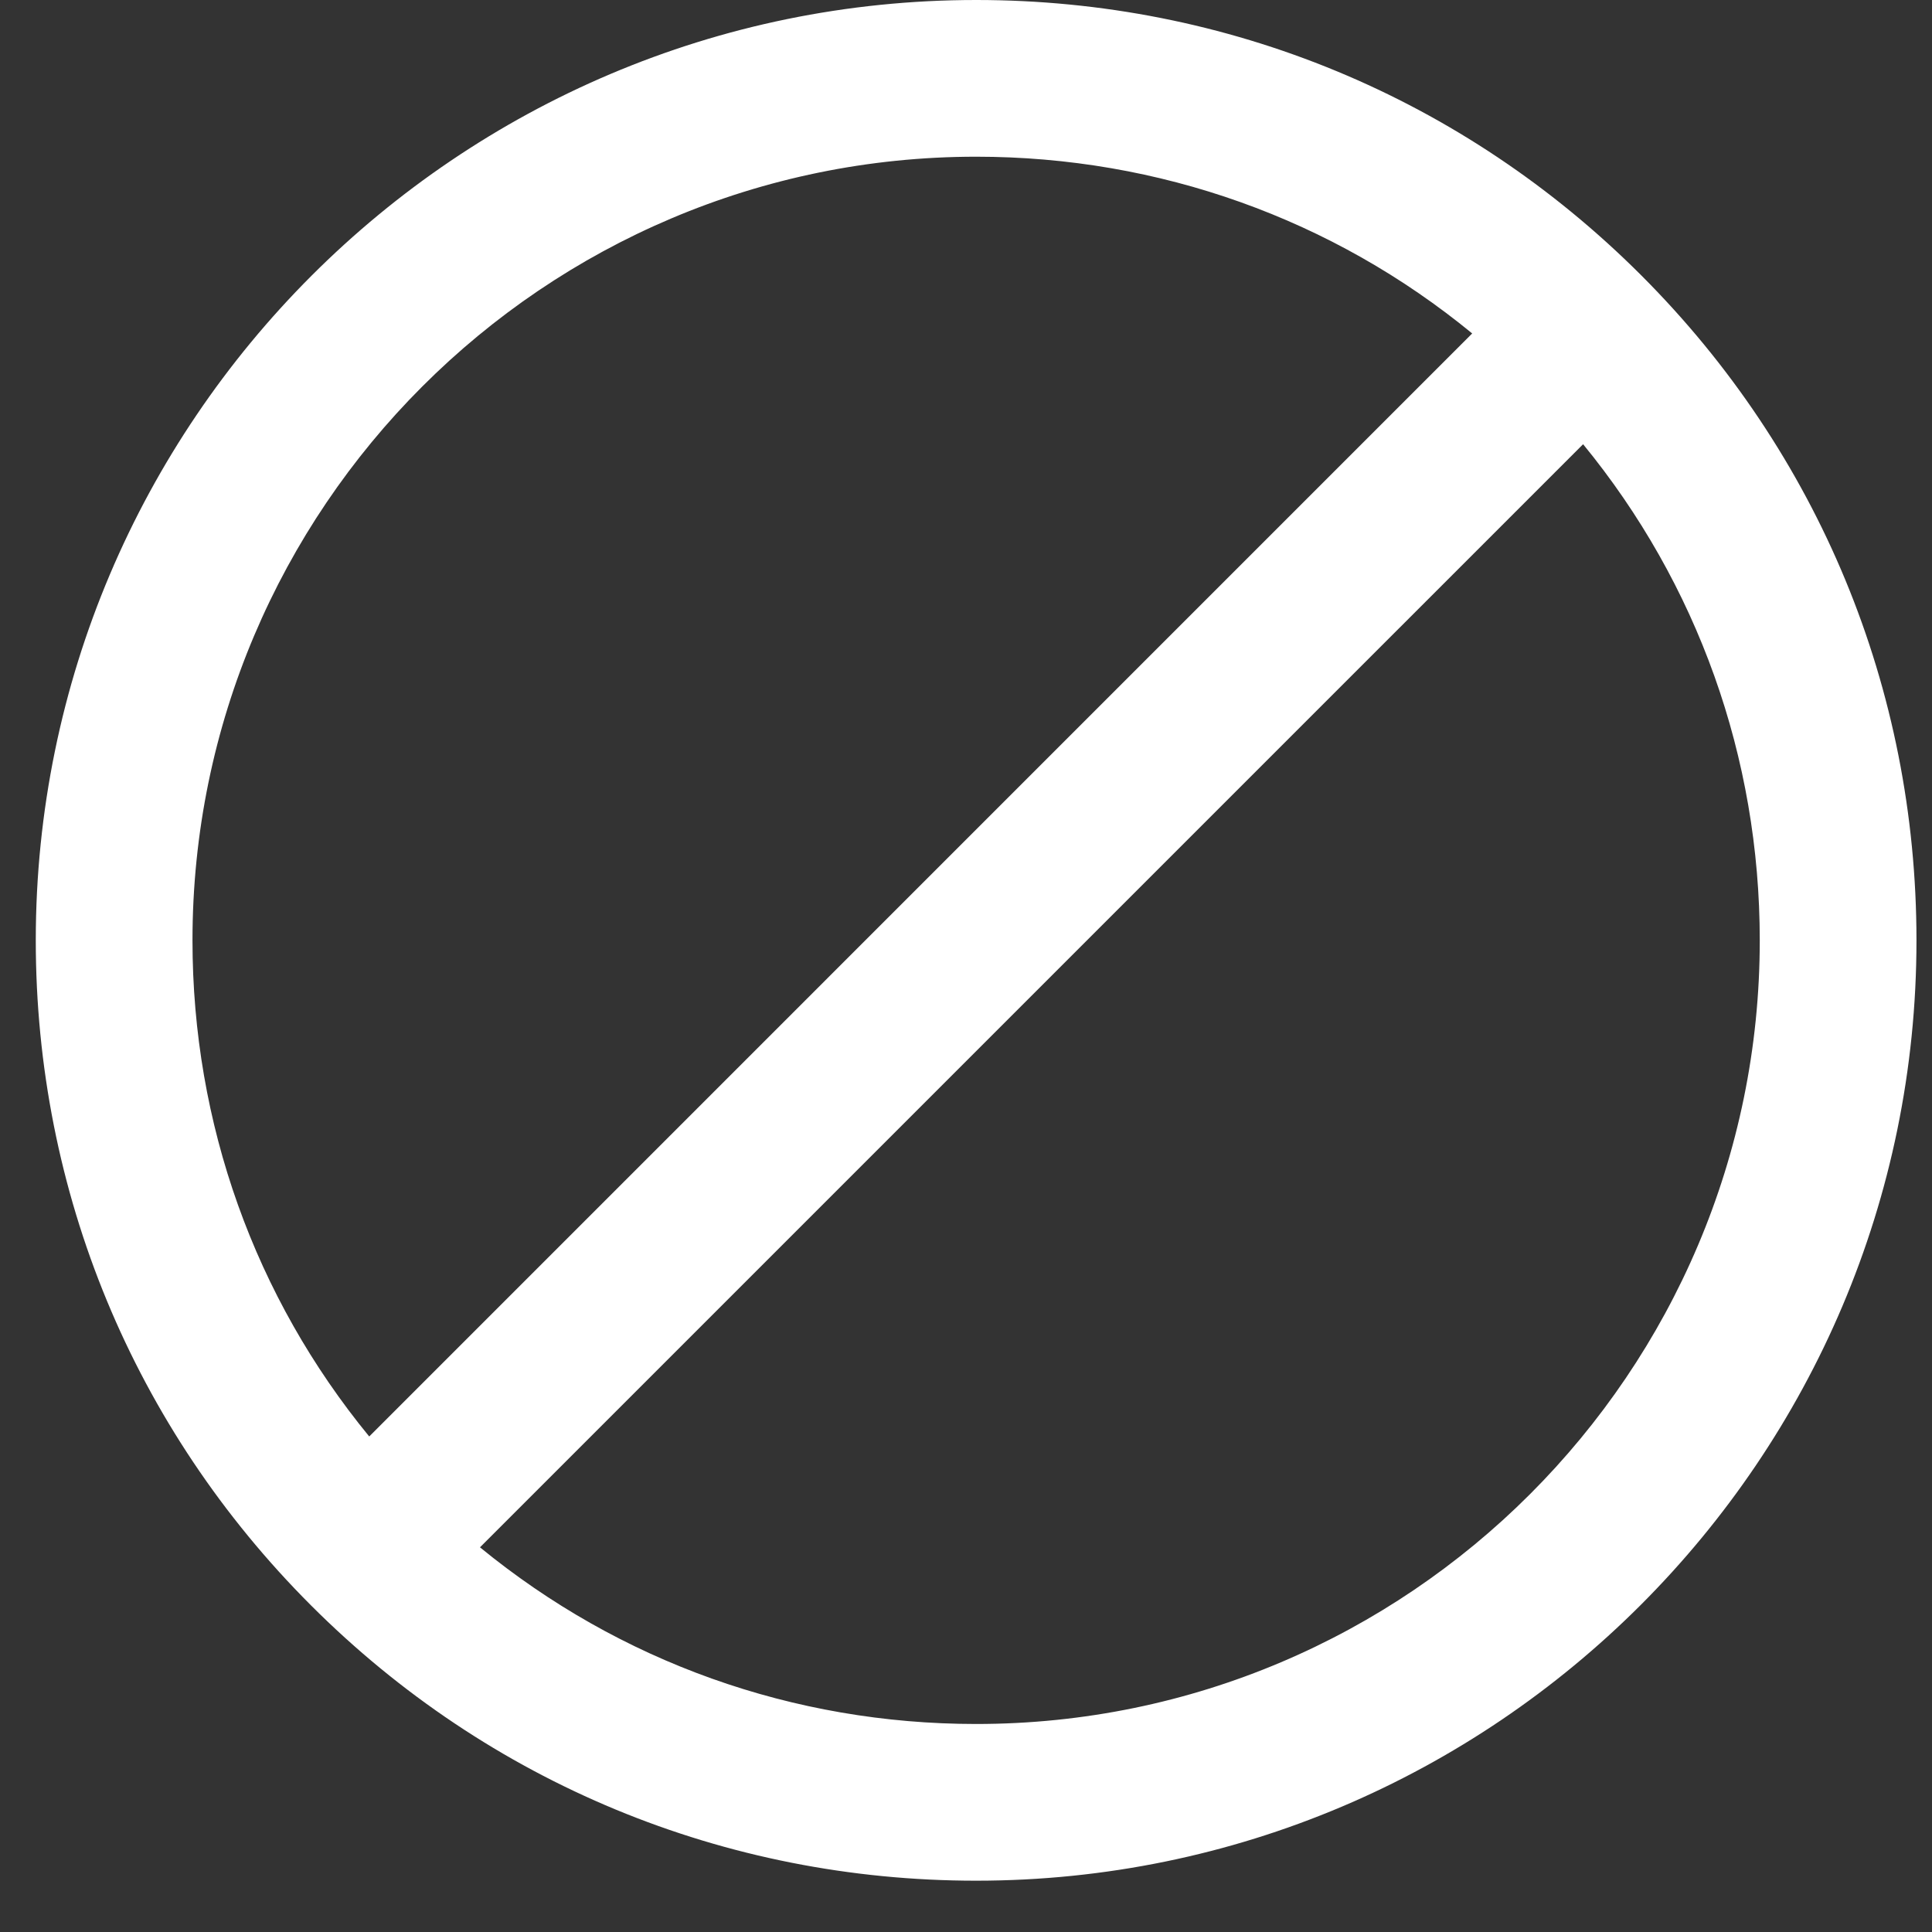 <?xml version="1.0" encoding="UTF-8"?> <svg xmlns="http://www.w3.org/2000/svg" width="27" height="27" viewBox="0 0 27 27" fill="none"><rect x="0" y="0" width="27" height="27" fill="#333333" stroke="none"/> <path d="M13.642 26.283C20.887 26.283 26.783 20.388 26.783 13.142C26.783 9.628 25.417 6.328 22.936 3.847C20.455 1.366 17.155 0 13.642 0C6.395 0 0.5 5.895 0.5 13.142C0.5 16.655 1.866 19.955 4.347 22.436C6.828 24.917 10.128 26.283 13.642 26.283ZM13.642 24.093C11.082 24.093 8.659 23.223 6.708 21.624L22.124 6.208C23.723 8.159 24.593 10.582 24.593 13.142C24.593 19.18 19.68 24.093 13.642 24.093ZM13.642 2.19C16.2 2.19 18.625 3.06 20.574 4.66L5.16 20.075C3.56 18.125 2.69 15.701 2.69 13.142C2.69 7.103 7.603 2.19 13.642 2.19Z" fill="white"></path> </svg> 